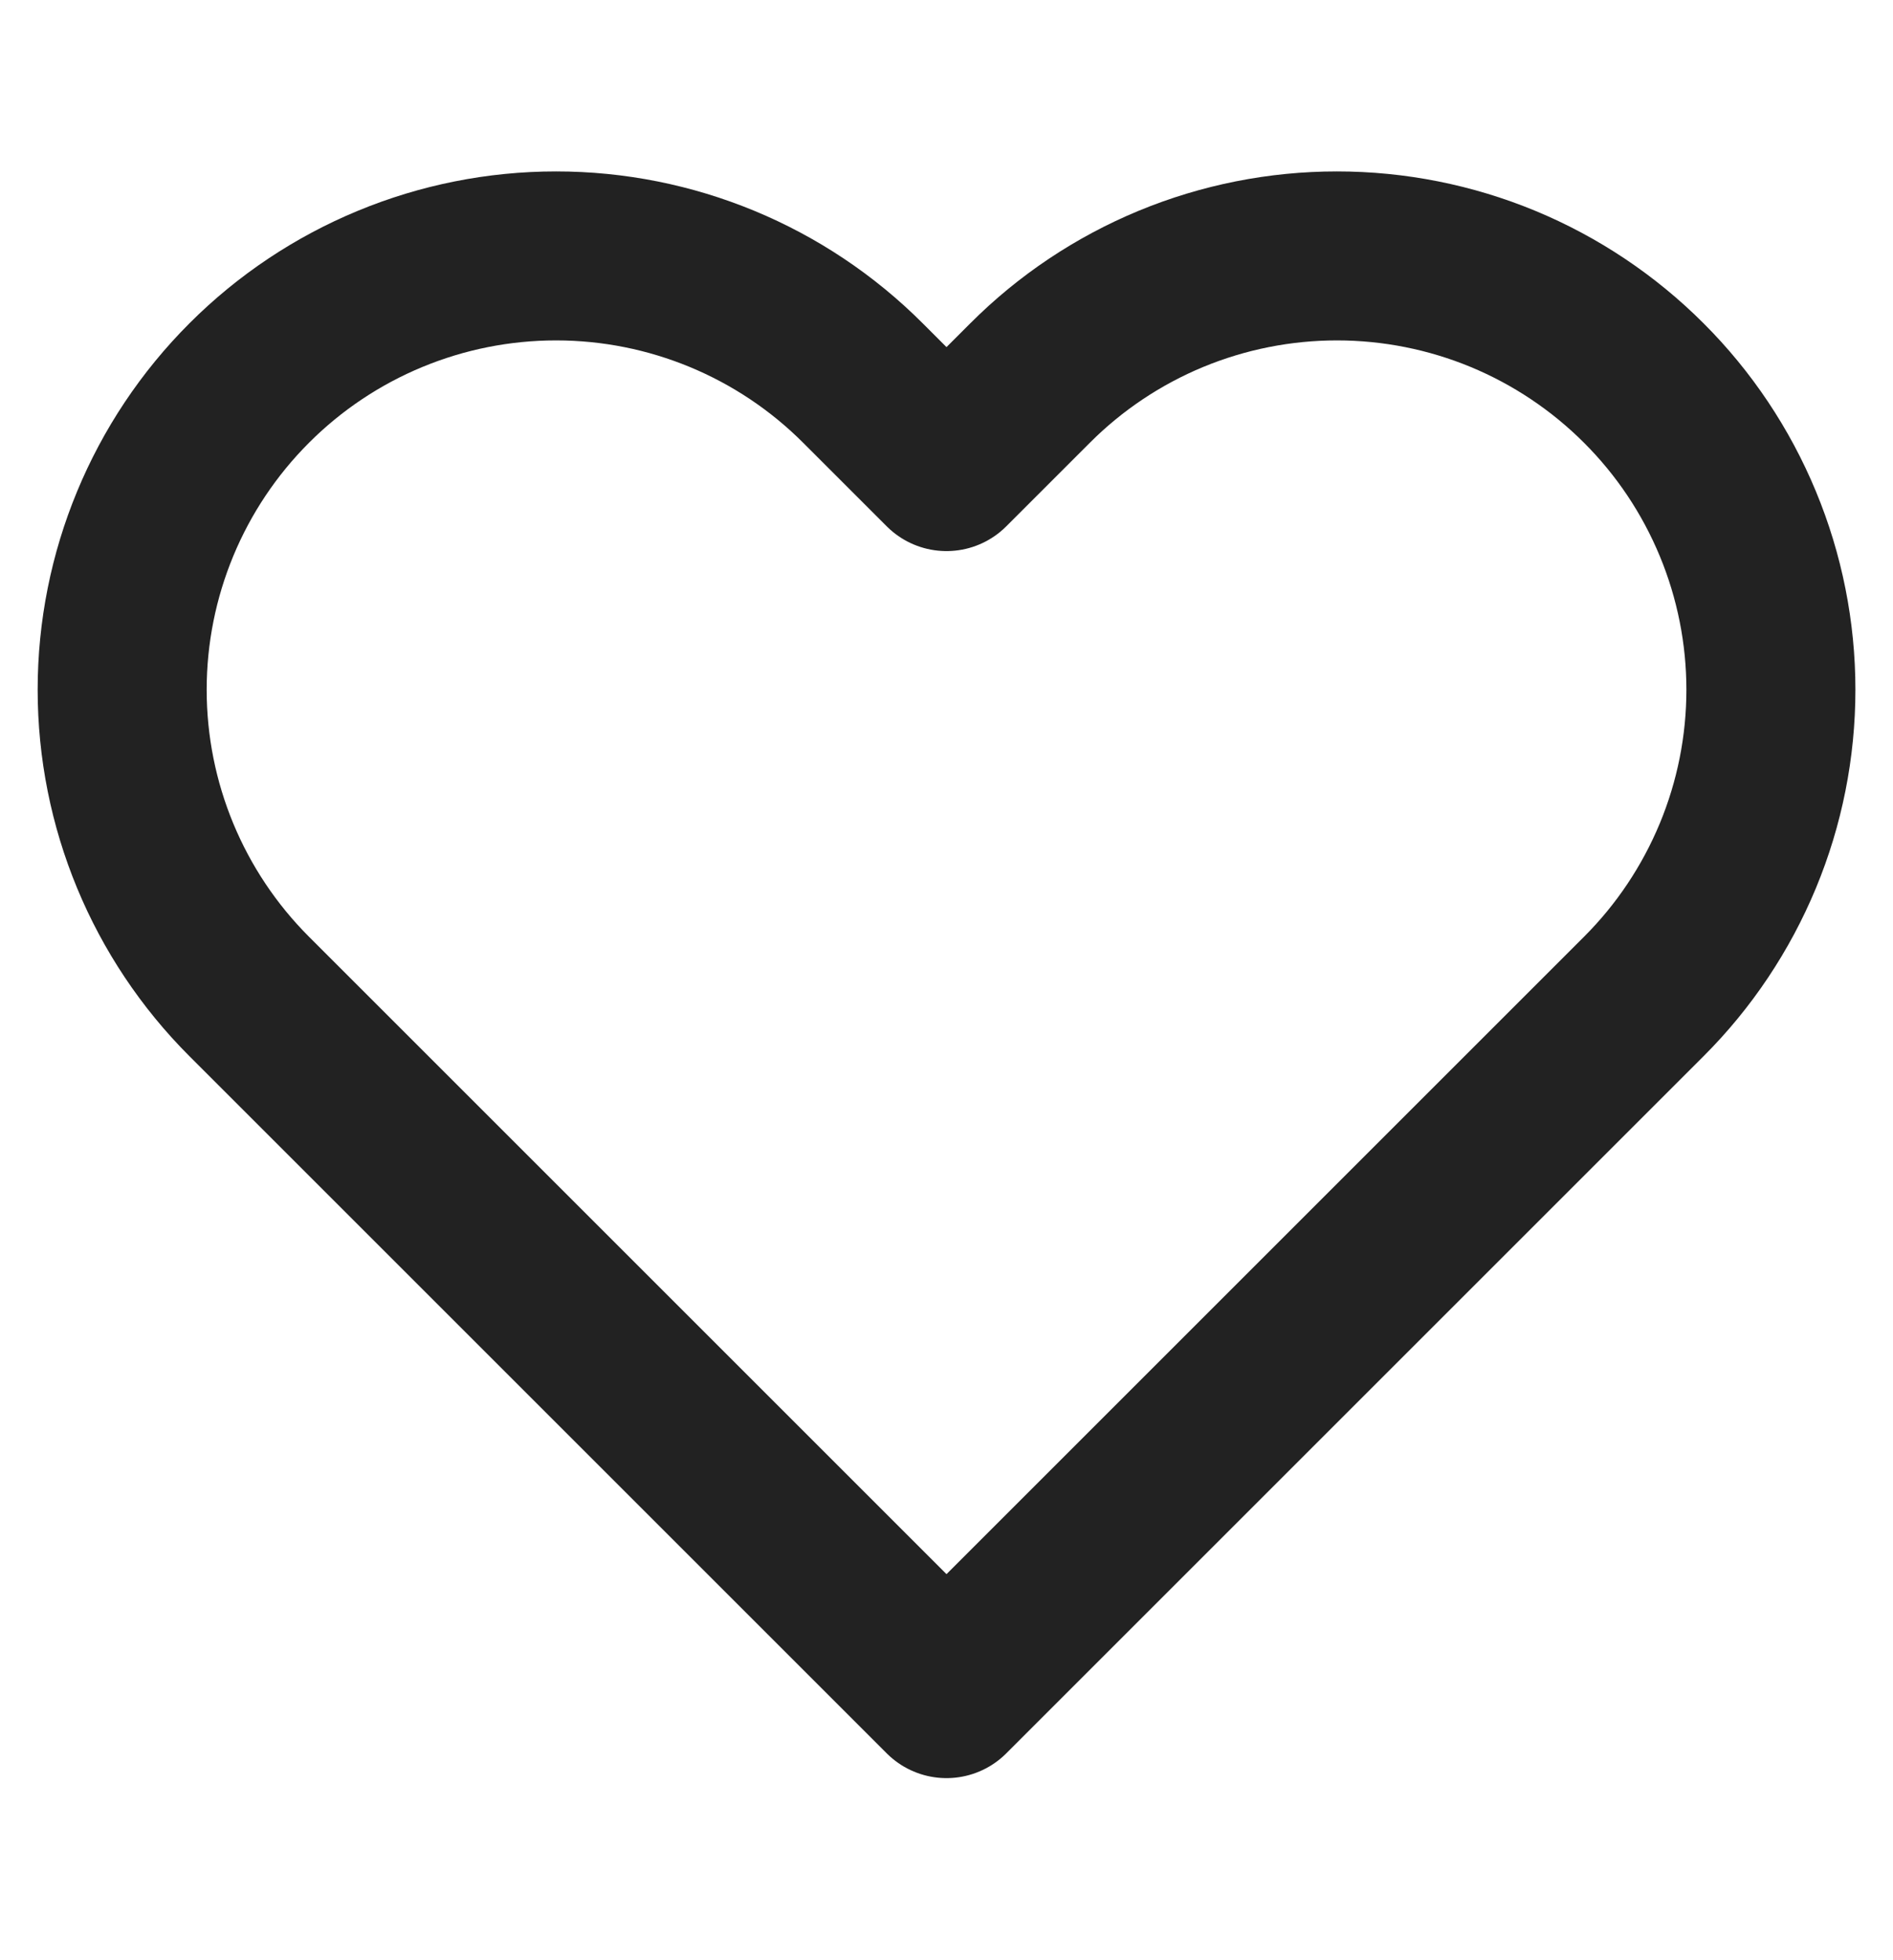 <svg width="28" height="29" viewBox="0 0 28 29" fill="none" xmlns="http://www.w3.org/2000/svg">
<path d="M24.313 5.666C23.717 5.07 23.01 4.597 22.231 4.274C21.453 3.952 20.618 3.786 19.775 3.786C18.932 3.786 18.098 3.952 17.319 4.274C16.54 4.597 15.832 5.07 15.237 5.666L14 6.903L12.763 5.666C11.56 4.462 9.927 3.786 8.225 3.786C6.523 3.786 4.89 4.462 3.687 5.666C2.483 6.87 1.807 8.502 1.807 10.204C1.807 11.907 2.483 13.539 3.687 14.743L4.923 15.979L14 25.056L23.077 15.979L24.313 14.743C24.91 14.147 25.382 13.439 25.705 12.661C26.028 11.882 26.194 11.047 26.194 10.204C26.194 9.362 26.028 8.527 25.705 7.748C25.382 6.969 24.91 6.262 24.313 5.666V5.666Z" stroke="#222222" stroke-width="2.5" stroke-linecap="round" stroke-linejoin="round"/>
</svg>
